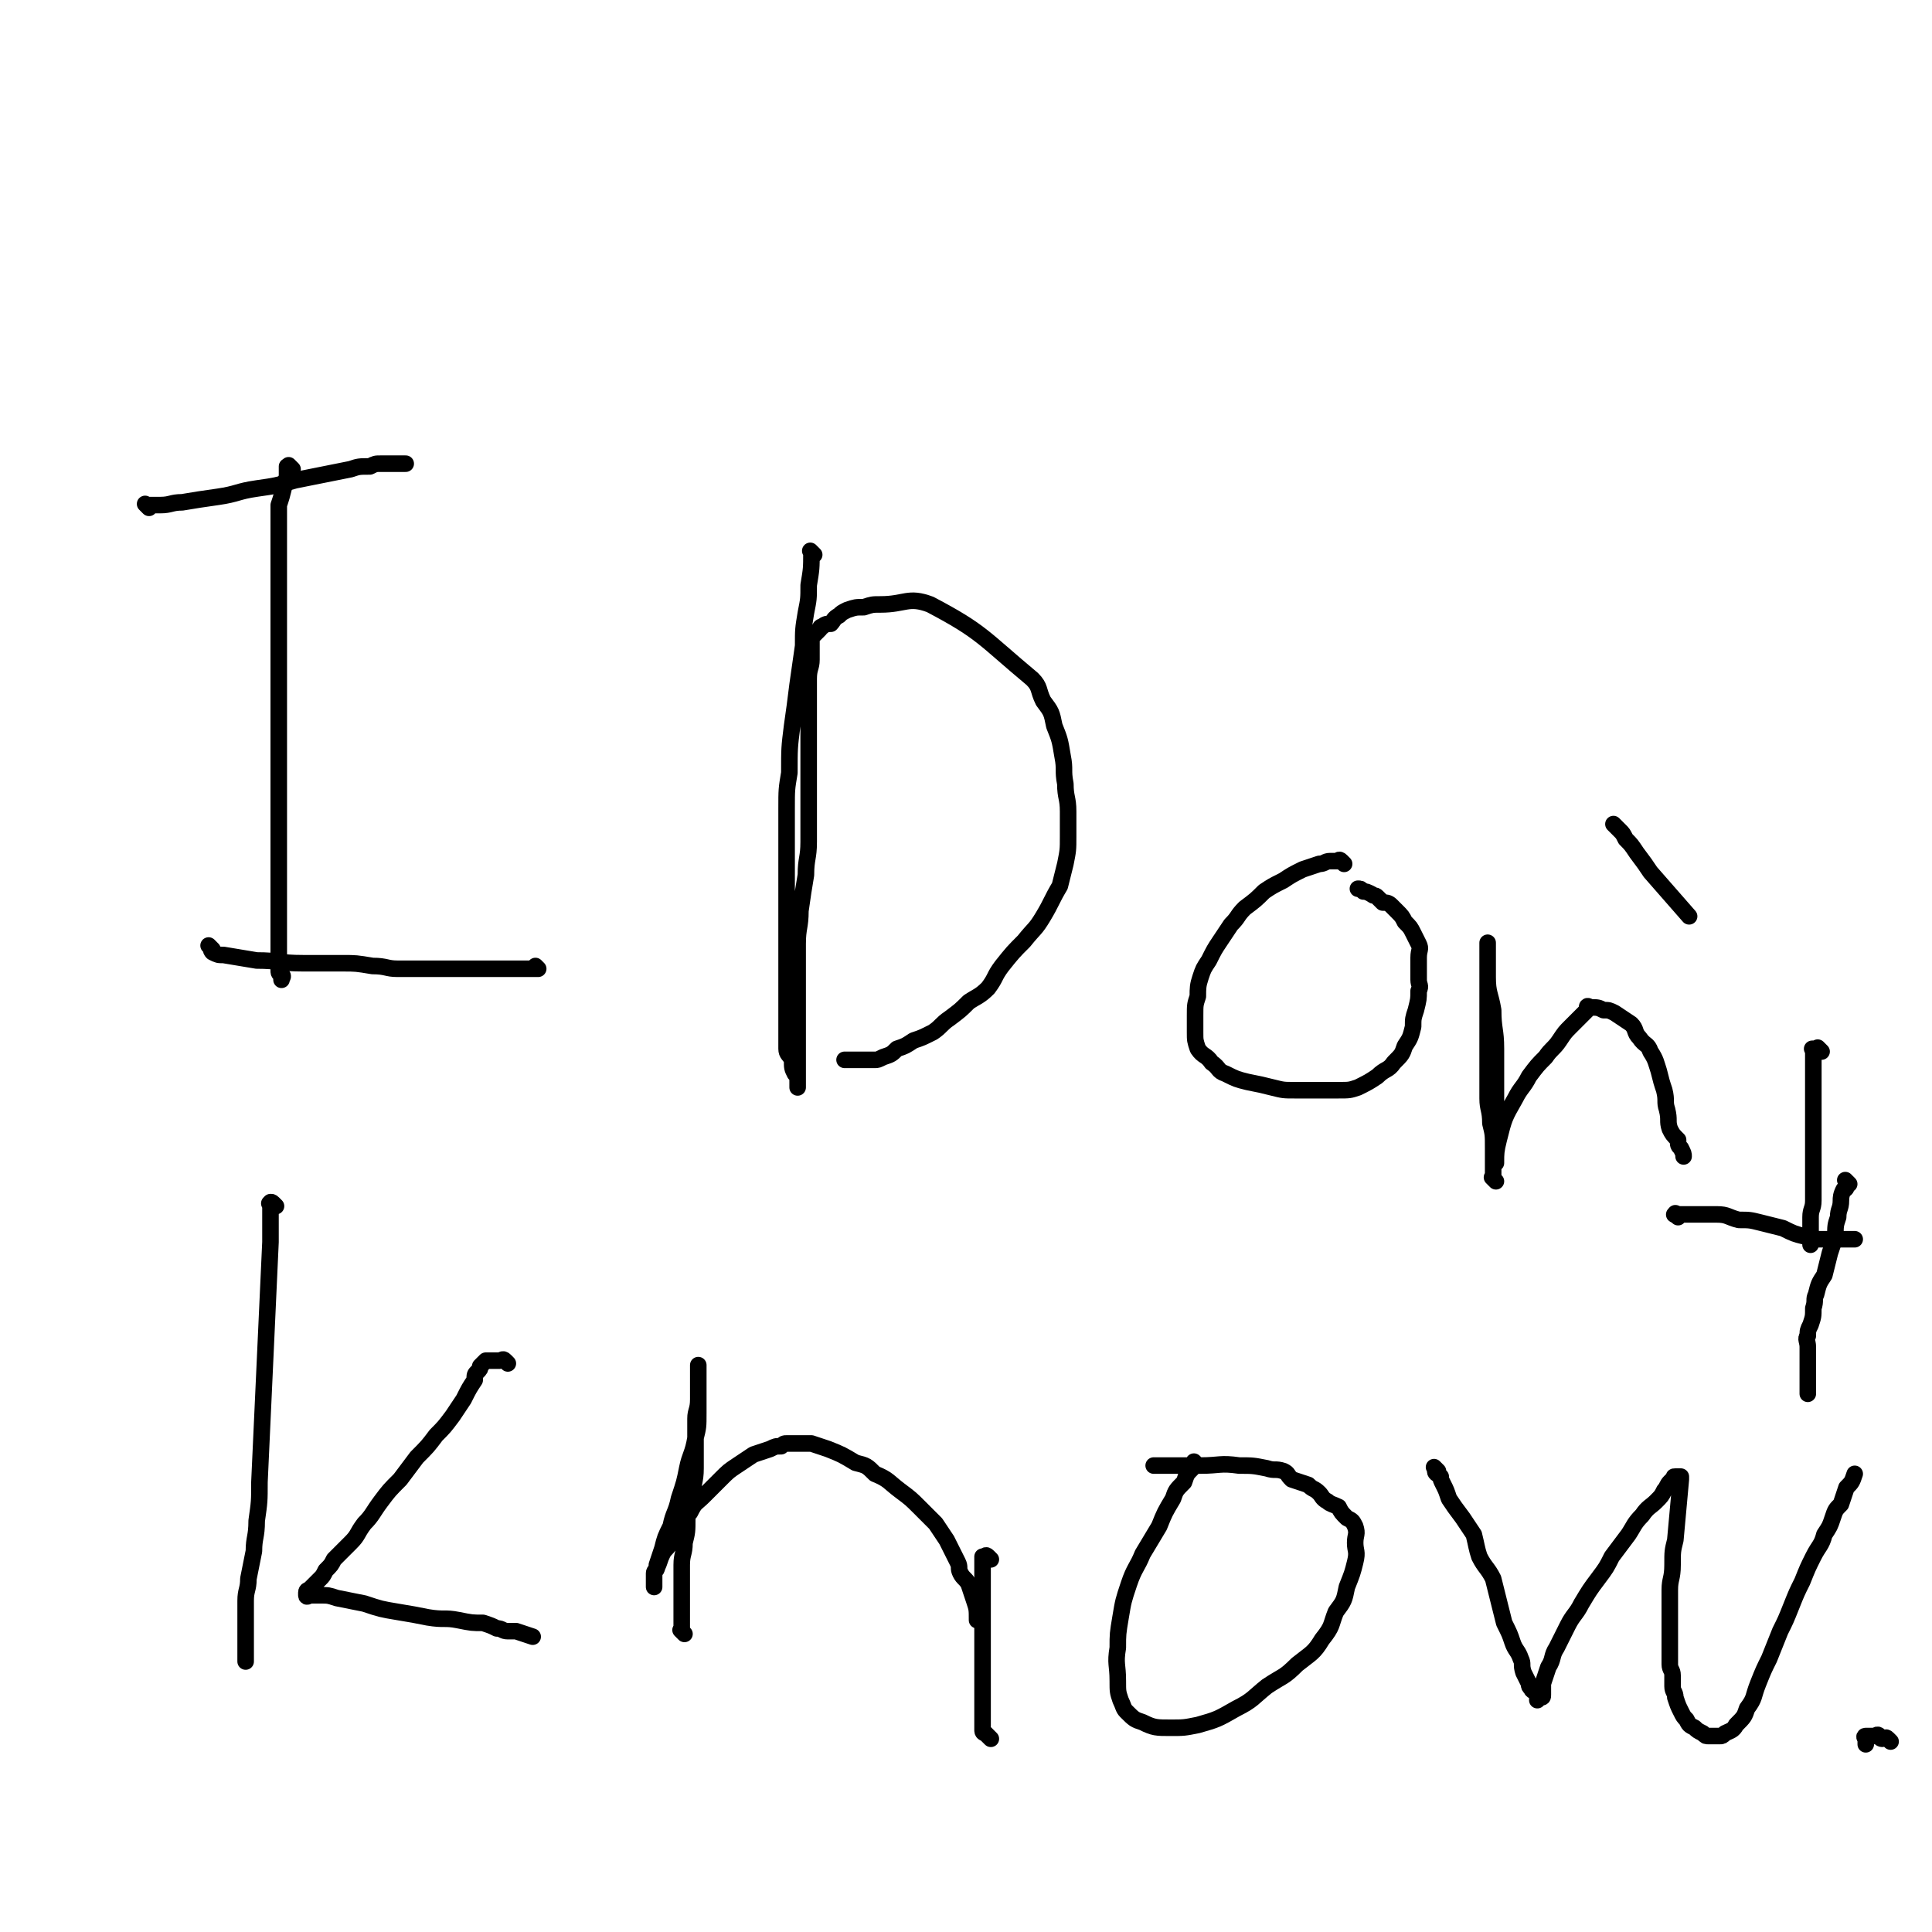 <svg viewBox='0 0 700 700' version='1.1' xmlns='http://www.w3.org/2000/svg' xmlns:xlink='http://www.w3.org/1999/xlink'><g fill='none' stroke='#000000' stroke-width='6' stroke-linecap='round' stroke-linejoin='round'><path d='M106,170c-1,-1 -1,-1 -1,-1 -1,-1 0,0 0,0 0,0 -1,0 -1,0 0,0 0,0 0,0 0,2 0,2 0,3 0,2 -1,2 -1,4 -1,4 -1,4 -2,7 0,5 0,5 0,10 0,4 0,4 0,9 0,5 0,5 0,9 0,5 0,5 0,11 0,4 0,4 0,9 0,3 0,3 0,7 0,3 0,3 0,6 0,4 0,4 0,7 0,3 0,3 0,7 0,4 0,4 0,7 0,4 0,4 0,8 0,4 0,4 0,8 0,4 0,4 0,8 0,4 0,4 0,8 0,3 0,3 0,6 0,3 0,3 0,5 0,3 0,3 0,6 0,2 0,2 0,5 0,3 0,3 0,5 0,4 0,4 0,7 0,3 0,3 0,6 0,3 0,3 0,5 0,2 0,2 0,4 0,2 0,2 0,3 0,2 0,2 0,3 0,1 1,1 1,1 1,1 0,1 0,2 0,0 0,-1 0,-1 '/><path d='M54,184c-1,-1 -1,-1 -1,-1 -1,-1 0,0 0,0 0,0 0,0 1,0 2,0 2,0 4,0 4,0 4,-1 8,-1 6,-1 6,-1 13,-2 7,-1 7,-2 14,-3 7,-1 7,-1 14,-3 5,-1 5,-1 10,-2 5,-1 5,-1 10,-2 3,-1 3,-1 7,-1 2,-1 2,-1 4,-1 1,0 1,0 3,0 1,0 1,0 1,0 1,0 1,0 2,0 0,0 0,0 1,0 1,0 1,0 1,0 1,0 1,0 1,0 '/><path d='M77,344c-1,-1 -1,-1 -1,-1 -1,-1 0,0 0,0 0,0 0,0 0,0 1,1 0,1 1,2 2,1 2,1 4,1 6,1 6,1 12,2 8,0 8,1 17,1 7,0 7,0 14,0 5,0 5,0 11,1 5,0 5,1 9,1 4,0 4,0 8,0 4,0 4,0 7,0 4,0 4,0 8,0 4,0 4,0 8,0 4,0 4,0 8,0 2,0 2,0 5,0 2,0 2,0 4,0 1,0 1,0 2,0 0,0 0,0 1,0 0,0 -1,-1 -1,-1 '/><path d='M295,201c-1,-1 -1,-1 -1,-1 -1,-1 0,0 0,0 0,6 0,6 -1,12 0,5 0,5 -1,10 -1,6 -1,6 -1,12 -1,7 -1,7 -2,14 -1,8 -1,8 -2,15 -1,8 -1,8 -1,17 -1,6 -1,6 -1,13 0,7 0,7 0,14 0,7 0,7 0,14 0,7 0,7 0,14 0,5 0,5 0,11 0,5 0,5 0,10 0,4 0,4 0,8 0,5 0,5 0,9 0,3 0,3 0,7 0,2 1,2 2,4 0,3 0,3 1,5 1,1 1,1 1,3 0,0 0,0 0,1 0,0 0,1 0,1 0,-1 0,-1 0,-2 0,-1 0,-1 0,-3 0,-3 0,-3 0,-5 0,-5 0,-5 0,-9 0,-6 0,-6 0,-11 0,-6 0,-6 0,-12 0,-5 0,-5 0,-10 0,-6 1,-6 1,-12 1,-7 1,-7 2,-13 0,-6 1,-6 1,-12 0,-5 0,-5 0,-10 0,-3 0,-3 0,-7 0,-3 0,-3 0,-6 0,-2 0,-2 0,-4 0,-3 0,-3 0,-6 0,-4 0,-4 0,-8 0,-6 0,-6 0,-11 0,-4 0,-4 0,-7 0,-4 1,-4 1,-7 0,-3 0,-3 0,-6 0,0 0,0 0,-1 0,0 0,-1 0,-1 0,-1 1,-1 1,-1 1,-1 1,-1 2,-2 0,0 0,-1 1,-1 1,-1 2,-1 3,-1 1,-1 1,-2 3,-3 1,-1 1,-1 3,-2 3,-1 3,-1 6,-1 3,-1 3,-1 6,-1 9,0 10,-3 18,0 19,10 19,12 37,27 3,3 2,4 4,8 3,4 3,4 4,9 2,5 2,5 3,11 1,5 0,5 1,10 0,5 1,5 1,10 0,5 0,5 0,9 0,5 0,5 -1,10 -1,4 -1,4 -2,8 -3,5 -3,6 -6,11 -3,5 -3,4 -7,9 -4,4 -4,4 -8,9 -3,4 -2,4 -5,8 -3,3 -4,3 -7,5 -3,3 -3,3 -7,6 -3,2 -3,3 -6,5 -4,2 -4,2 -7,3 -3,2 -3,2 -6,3 -2,2 -2,2 -5,3 -2,1 -2,1 -3,1 -2,0 -2,0 -3,0 -2,0 -2,0 -3,0 -1,0 -1,0 -3,0 0,0 0,0 -1,0 -1,0 -1,0 -1,0 '/><path d='M487,313c-1,-1 -1,-1 -1,-1 -1,-1 -1,0 -1,0 0,0 0,0 0,0 0,0 0,0 0,0 0,0 0,0 -1,0 -1,0 -1,0 -2,0 -2,0 -2,1 -4,1 -3,1 -3,1 -6,2 -4,2 -4,2 -7,4 -4,2 -4,2 -7,4 -3,3 -3,3 -7,6 -3,3 -2,3 -5,6 -2,3 -2,3 -4,6 -2,3 -2,3 -4,7 -2,3 -2,3 -3,6 -1,3 -1,4 -1,7 -1,3 -1,3 -1,7 0,3 0,3 0,6 0,3 0,3 1,6 2,3 3,2 5,5 3,2 2,3 5,4 4,2 4,2 8,3 5,1 5,1 9,2 4,1 4,1 8,1 4,0 4,0 7,0 2,0 2,0 4,0 3,0 3,0 5,0 4,0 4,0 7,-1 4,-2 4,-2 7,-4 3,-3 4,-2 6,-5 3,-3 3,-3 4,-6 2,-3 2,-3 3,-7 0,-3 0,-3 1,-6 1,-4 1,-4 1,-7 1,-2 0,-2 0,-4 0,-2 0,-2 0,-4 0,-2 0,-2 0,-4 0,-3 1,-3 0,-5 -1,-2 -1,-2 -2,-4 -1,-2 -1,-2 -3,-4 -1,-2 -1,-2 -3,-4 -1,-1 -1,-1 -2,-2 -1,-1 -2,-1 -3,-1 -1,-1 -1,-1 -2,-2 -1,-1 -1,0 -2,-1 -2,-1 -2,-1 -3,-1 -1,-1 -1,-1 -2,-1 '/><path d='M542,428c-1,-1 -1,-1 -1,-1 -1,-1 0,0 0,0 0,0 0,-1 0,-2 0,-2 0,-2 0,-4 0,-2 0,-2 0,-5 0,-5 0,-5 -1,-9 0,-5 -1,-5 -1,-9 0,-5 0,-5 0,-9 0,-4 0,-4 0,-8 0,-4 0,-4 0,-8 0,-5 0,-5 0,-9 0,-3 0,-3 0,-6 0,-4 0,-4 0,-7 0,-3 0,-3 0,-5 0,-1 0,-1 0,-2 0,-1 0,-1 0,-1 0,-1 0,-1 0,-1 0,-1 0,0 0,0 0,0 0,0 0,1 0,1 0,1 0,3 0,4 0,4 0,8 0,6 1,6 2,12 0,7 1,7 1,14 0,6 0,6 0,12 0,4 0,4 0,9 0,4 0,4 0,9 0,2 0,2 0,4 0,2 0,2 0,4 0,1 0,1 0,2 0,1 0,2 0,1 0,-3 0,-4 1,-8 2,-8 2,-8 6,-15 2,-4 3,-4 5,-8 3,-4 3,-4 6,-7 2,-3 3,-3 5,-6 2,-3 2,-3 4,-5 2,-2 2,-2 3,-3 1,-1 1,-1 2,-2 1,-1 1,-1 1,-1 1,-1 0,-1 0,-1 0,-1 1,0 1,0 3,0 3,0 5,1 2,0 2,0 4,1 3,2 3,2 6,4 2,2 1,3 3,5 2,3 3,2 4,5 2,3 2,4 3,7 1,4 1,4 2,7 1,4 0,4 1,7 1,4 0,4 1,7 1,2 1,2 3,4 0,2 0,2 1,3 1,2 1,2 1,3 '/><path d='M586,300c-1,-1 -1,-1 -1,-1 -1,-1 0,0 0,0 1,1 1,1 2,2 1,1 1,1 2,3 2,2 2,2 4,5 3,4 3,4 5,7 7,8 7,8 14,16 '/><path d='M660,381c-1,-1 -1,-1 -1,-1 -1,-1 0,0 0,0 0,0 -1,0 -2,0 0,0 0,0 0,0 -1,0 0,0 0,0 0,0 0,0 0,1 0,0 0,0 0,1 0,2 0,2 0,4 0,4 0,4 0,7 0,3 0,3 0,7 0,4 0,4 0,8 0,3 0,3 0,7 0,4 0,4 0,8 0,3 0,3 0,6 0,3 0,3 0,6 0,3 -1,3 -1,6 0,1 0,1 0,3 0,2 0,2 0,4 0,1 0,1 0,3 '/><path d='M608,441c-1,-1 -2,-1 -1,-1 0,-1 0,0 1,0 1,0 1,0 2,0 1,0 1,0 1,0 2,0 2,0 3,0 1,0 1,0 3,0 2,0 2,0 5,0 4,0 4,1 8,2 4,0 4,0 8,1 4,1 4,1 8,2 4,2 4,2 8,3 3,1 3,1 6,1 2,0 2,0 5,0 2,0 2,0 4,0 1,0 1,0 3,0 '/><path d='M670,429c-1,-1 -1,-1 -1,-1 -1,-1 0,0 0,0 0,0 0,0 0,0 0,0 0,0 0,0 -1,-1 0,0 0,0 0,0 0,0 0,0 0,0 0,0 0,0 -1,-1 0,0 0,0 0,0 0,0 0,0 0,0 0,0 0,1 0,0 0,1 0,1 0,1 -1,1 -1,1 -1,2 -1,3 -1,4 0,3 -1,3 -1,6 -1,3 -1,3 -1,7 -1,3 -1,3 -2,6 -1,4 -1,4 -2,8 -2,3 -2,3 -3,7 -1,2 0,2 -1,5 0,3 0,3 -1,6 -1,2 -1,2 -1,4 -1,1 0,2 0,4 0,2 0,2 0,4 0,1 0,1 0,3 0,1 0,1 0,3 0,1 0,1 0,2 0,2 0,2 0,3 0,0 0,0 0,1 0,1 0,1 0,1 '/><path d='M100,437c-1,-1 -1,-1 -1,-1 -1,-1 -1,0 -1,0 -1,0 0,0 0,0 0,0 0,0 0,0 0,0 0,-1 0,0 -1,0 0,0 0,1 0,3 0,3 0,5 0,4 0,4 0,8 -2,43 -2,43 -4,87 0,7 0,7 -1,14 0,6 -1,6 -1,11 -1,5 -1,5 -2,10 0,4 -1,4 -1,8 0,3 0,3 0,7 0,3 0,3 0,6 0,2 0,2 0,4 0,3 0,3 0,5 '/><path d='M184,494c-1,-1 -1,-1 -1,-1 -1,-1 -1,0 -2,0 0,0 0,0 -1,0 0,0 0,0 0,0 -1,0 -1,0 -2,0 0,0 0,0 -1,0 -1,0 -1,0 -1,0 -1,1 -1,1 -2,2 0,1 0,1 -1,2 -1,1 -1,1 -1,3 -2,3 -2,3 -4,7 -2,3 -2,3 -4,6 -3,4 -3,4 -6,7 -3,4 -3,4 -7,8 -3,4 -3,4 -6,8 -4,4 -4,4 -7,8 -3,4 -3,5 -6,8 -3,4 -2,4 -5,7 -3,3 -3,3 -6,6 -1,2 -1,2 -3,4 -1,2 -1,2 -2,3 -2,2 -2,2 -3,3 0,0 0,0 -1,1 0,0 -1,0 -1,1 0,1 0,1 0,1 0,1 1,0 1,0 2,0 2,0 4,0 3,0 3,0 6,1 5,1 5,1 10,2 6,2 6,2 12,3 6,1 6,1 11,2 6,1 6,0 11,1 5,1 5,1 9,1 3,1 3,1 5,2 2,0 2,1 4,1 2,0 2,0 3,0 3,1 3,1 6,2 '/><path d='M248,592c-1,-1 -1,-1 -1,-1 -1,-1 0,0 0,0 0,0 0,0 0,0 0,-1 0,-1 0,-2 0,0 0,0 0,0 0,-1 0,-1 0,-1 0,-1 0,-1 0,-1 0,-1 0,-1 0,-1 0,-1 0,-1 0,-1 0,-1 0,-1 0,-3 0,-1 0,-1 0,-2 0,-3 0,-3 0,-6 0,-3 0,-3 0,-7 0,-4 1,-4 1,-8 1,-4 1,-4 1,-9 1,-4 1,-4 2,-8 0,-5 1,-5 1,-10 0,-4 0,-4 0,-9 0,-4 0,-4 0,-9 0,-3 1,-3 1,-7 0,-2 0,-2 0,-5 0,-1 0,-1 0,-3 0,-1 0,-1 0,-2 0,-1 0,-1 0,-1 0,-1 0,-2 0,-1 0,0 0,0 0,1 0,1 0,1 0,3 0,6 0,6 0,13 0,5 0,5 -1,9 -1,6 -2,6 -3,11 -1,5 -1,5 -3,11 -1,5 -2,5 -3,10 -2,4 -2,4 -3,8 -1,3 -1,3 -2,6 0,2 -1,2 -1,4 0,1 0,1 0,1 0,1 0,1 0,2 0,0 0,1 0,1 0,-2 0,-3 0,-5 0,-1 1,-1 1,-2 1,-2 1,-3 2,-5 1,-2 1,-1 3,-4 1,-2 1,-2 2,-5 2,-3 2,-3 5,-6 2,-4 2,-3 5,-6 3,-3 3,-3 6,-6 3,-3 3,-3 6,-5 3,-2 3,-2 6,-4 3,-1 3,-1 6,-2 2,-1 2,-1 4,-1 1,-1 1,-1 2,-1 1,0 1,0 2,0 2,0 2,0 3,0 2,0 2,0 4,0 3,1 3,1 6,2 5,2 5,2 10,5 4,1 4,1 7,4 5,2 5,3 9,6 4,3 4,3 7,6 3,3 3,3 6,6 2,3 2,3 4,6 1,2 1,2 2,4 1,2 1,2 2,4 1,2 0,2 1,4 1,2 2,2 3,4 1,3 1,3 2,6 1,3 1,3 1,7 '/><path d='M434,531c-1,-1 -1,-1 -1,-1 -1,-1 0,0 0,0 0,0 0,0 0,0 0,1 0,1 -1,2 -2,2 -2,2 -3,5 -3,3 -3,3 -4,6 -3,5 -3,5 -5,10 -3,5 -3,5 -6,10 -2,5 -3,5 -5,11 -2,6 -2,6 -3,12 -1,6 -1,6 -1,11 -1,6 0,6 0,12 0,4 0,4 1,7 1,2 1,3 2,4 3,3 3,3 6,4 4,2 5,2 10,2 5,0 5,0 10,-1 7,-2 7,-2 14,-6 6,-3 6,-4 11,-8 6,-4 6,-3 11,-8 5,-4 6,-4 9,-9 4,-5 3,-5 5,-10 3,-4 3,-4 4,-9 2,-5 2,-5 3,-9 1,-4 0,-4 0,-7 0,-3 1,-3 0,-6 -1,-2 -1,-2 -3,-3 -2,-2 -2,-2 -3,-4 -2,-1 -3,-1 -4,-2 -2,-1 -2,-2 -3,-3 -2,-2 -2,-1 -4,-3 -3,-1 -3,-1 -6,-2 -2,-2 -1,-2 -3,-3 -3,-1 -3,0 -6,-1 -5,-1 -5,-1 -10,-1 -7,-1 -7,0 -14,0 -6,0 -6,0 -11,0 -3,0 -3,0 -6,0 '/><path d='M521,533c-1,-1 -1,-1 -1,-1 -1,-1 0,0 0,0 0,0 0,0 0,0 0,0 0,0 0,0 -1,-1 0,0 0,0 0,0 0,0 0,0 0,1 0,1 0,1 0,1 1,1 2,2 0,1 0,1 1,3 1,2 1,2 2,5 2,3 2,3 5,7 2,3 2,3 4,6 1,4 1,5 2,8 2,4 3,4 5,8 1,4 1,4 2,8 1,4 1,4 2,8 2,4 2,4 3,7 1,3 2,3 3,6 1,2 0,2 1,5 1,2 1,2 2,4 0,1 0,1 1,2 0,1 1,0 1,1 1,1 1,1 1,2 0,0 0,0 0,1 0,0 1,-1 1,-1 1,0 1,0 1,-1 0,-2 0,-2 0,-4 1,-3 1,-3 2,-6 2,-3 1,-4 3,-7 2,-4 2,-4 4,-8 2,-4 3,-4 5,-8 3,-5 3,-5 6,-9 3,-4 3,-4 5,-8 3,-4 3,-4 6,-8 2,-3 2,-4 5,-7 2,-3 3,-3 5,-5 2,-2 2,-2 3,-4 1,-1 1,-2 2,-3 1,-1 1,-1 1,-1 1,-1 0,-1 1,-1 0,0 0,0 1,0 1,0 1,0 1,0 0,0 0,0 0,0 0,1 0,1 0,1 -1,11 -1,11 -2,22 -1,4 -1,4 -1,9 0,5 -1,5 -1,9 0,5 0,5 0,10 0,4 0,4 0,8 0,3 0,3 0,5 0,2 0,2 0,4 0,2 1,2 1,4 0,2 0,2 0,4 0,2 1,2 1,4 1,3 1,3 2,5 1,2 1,2 2,3 1,2 1,2 3,3 1,1 1,1 3,2 1,1 1,1 2,1 1,0 1,0 1,0 2,0 2,0 3,0 1,0 1,0 2,-1 2,-1 3,-1 4,-3 3,-3 3,-3 4,-6 3,-4 2,-4 4,-9 2,-5 2,-5 4,-9 2,-5 2,-5 4,-10 2,-4 2,-4 4,-9 2,-5 2,-5 4,-9 2,-5 2,-5 4,-9 2,-4 3,-4 4,-8 2,-3 2,-3 3,-6 1,-3 1,-3 3,-5 1,-3 1,-3 2,-6 2,-2 2,-2 3,-5 '/><path d='M359,565c-1,-1 -1,-1 -1,-1 -1,-1 -1,0 -1,0 0,0 0,0 0,0 0,0 -1,0 -1,0 0,0 0,0 0,0 0,0 0,0 0,0 0,1 0,1 0,1 0,1 0,1 0,1 0,2 0,2 0,4 0,1 0,1 0,2 0,2 0,2 0,4 0,11 0,11 0,22 0,3 0,3 0,5 0,2 0,2 0,4 0,2 0,2 0,3 0,2 0,2 0,3 0,1 0,1 0,3 0,1 0,1 0,3 0,2 0,2 0,3 0,1 0,1 0,3 0,1 0,1 0,2 0,1 1,1 1,1 1,1 1,1 2,2 '/><path d='M685,631c-1,-1 -1,-1 -1,-1 -1,-1 -1,0 -2,0 -1,0 -1,-1 -1,-1 -1,-1 -1,0 -2,0 0,0 -1,0 -1,0 -1,0 -1,0 -1,0 -1,0 -1,0 -1,0 -1,0 0,1 0,1 0,1 0,1 0,2 '/></g>
</svg>